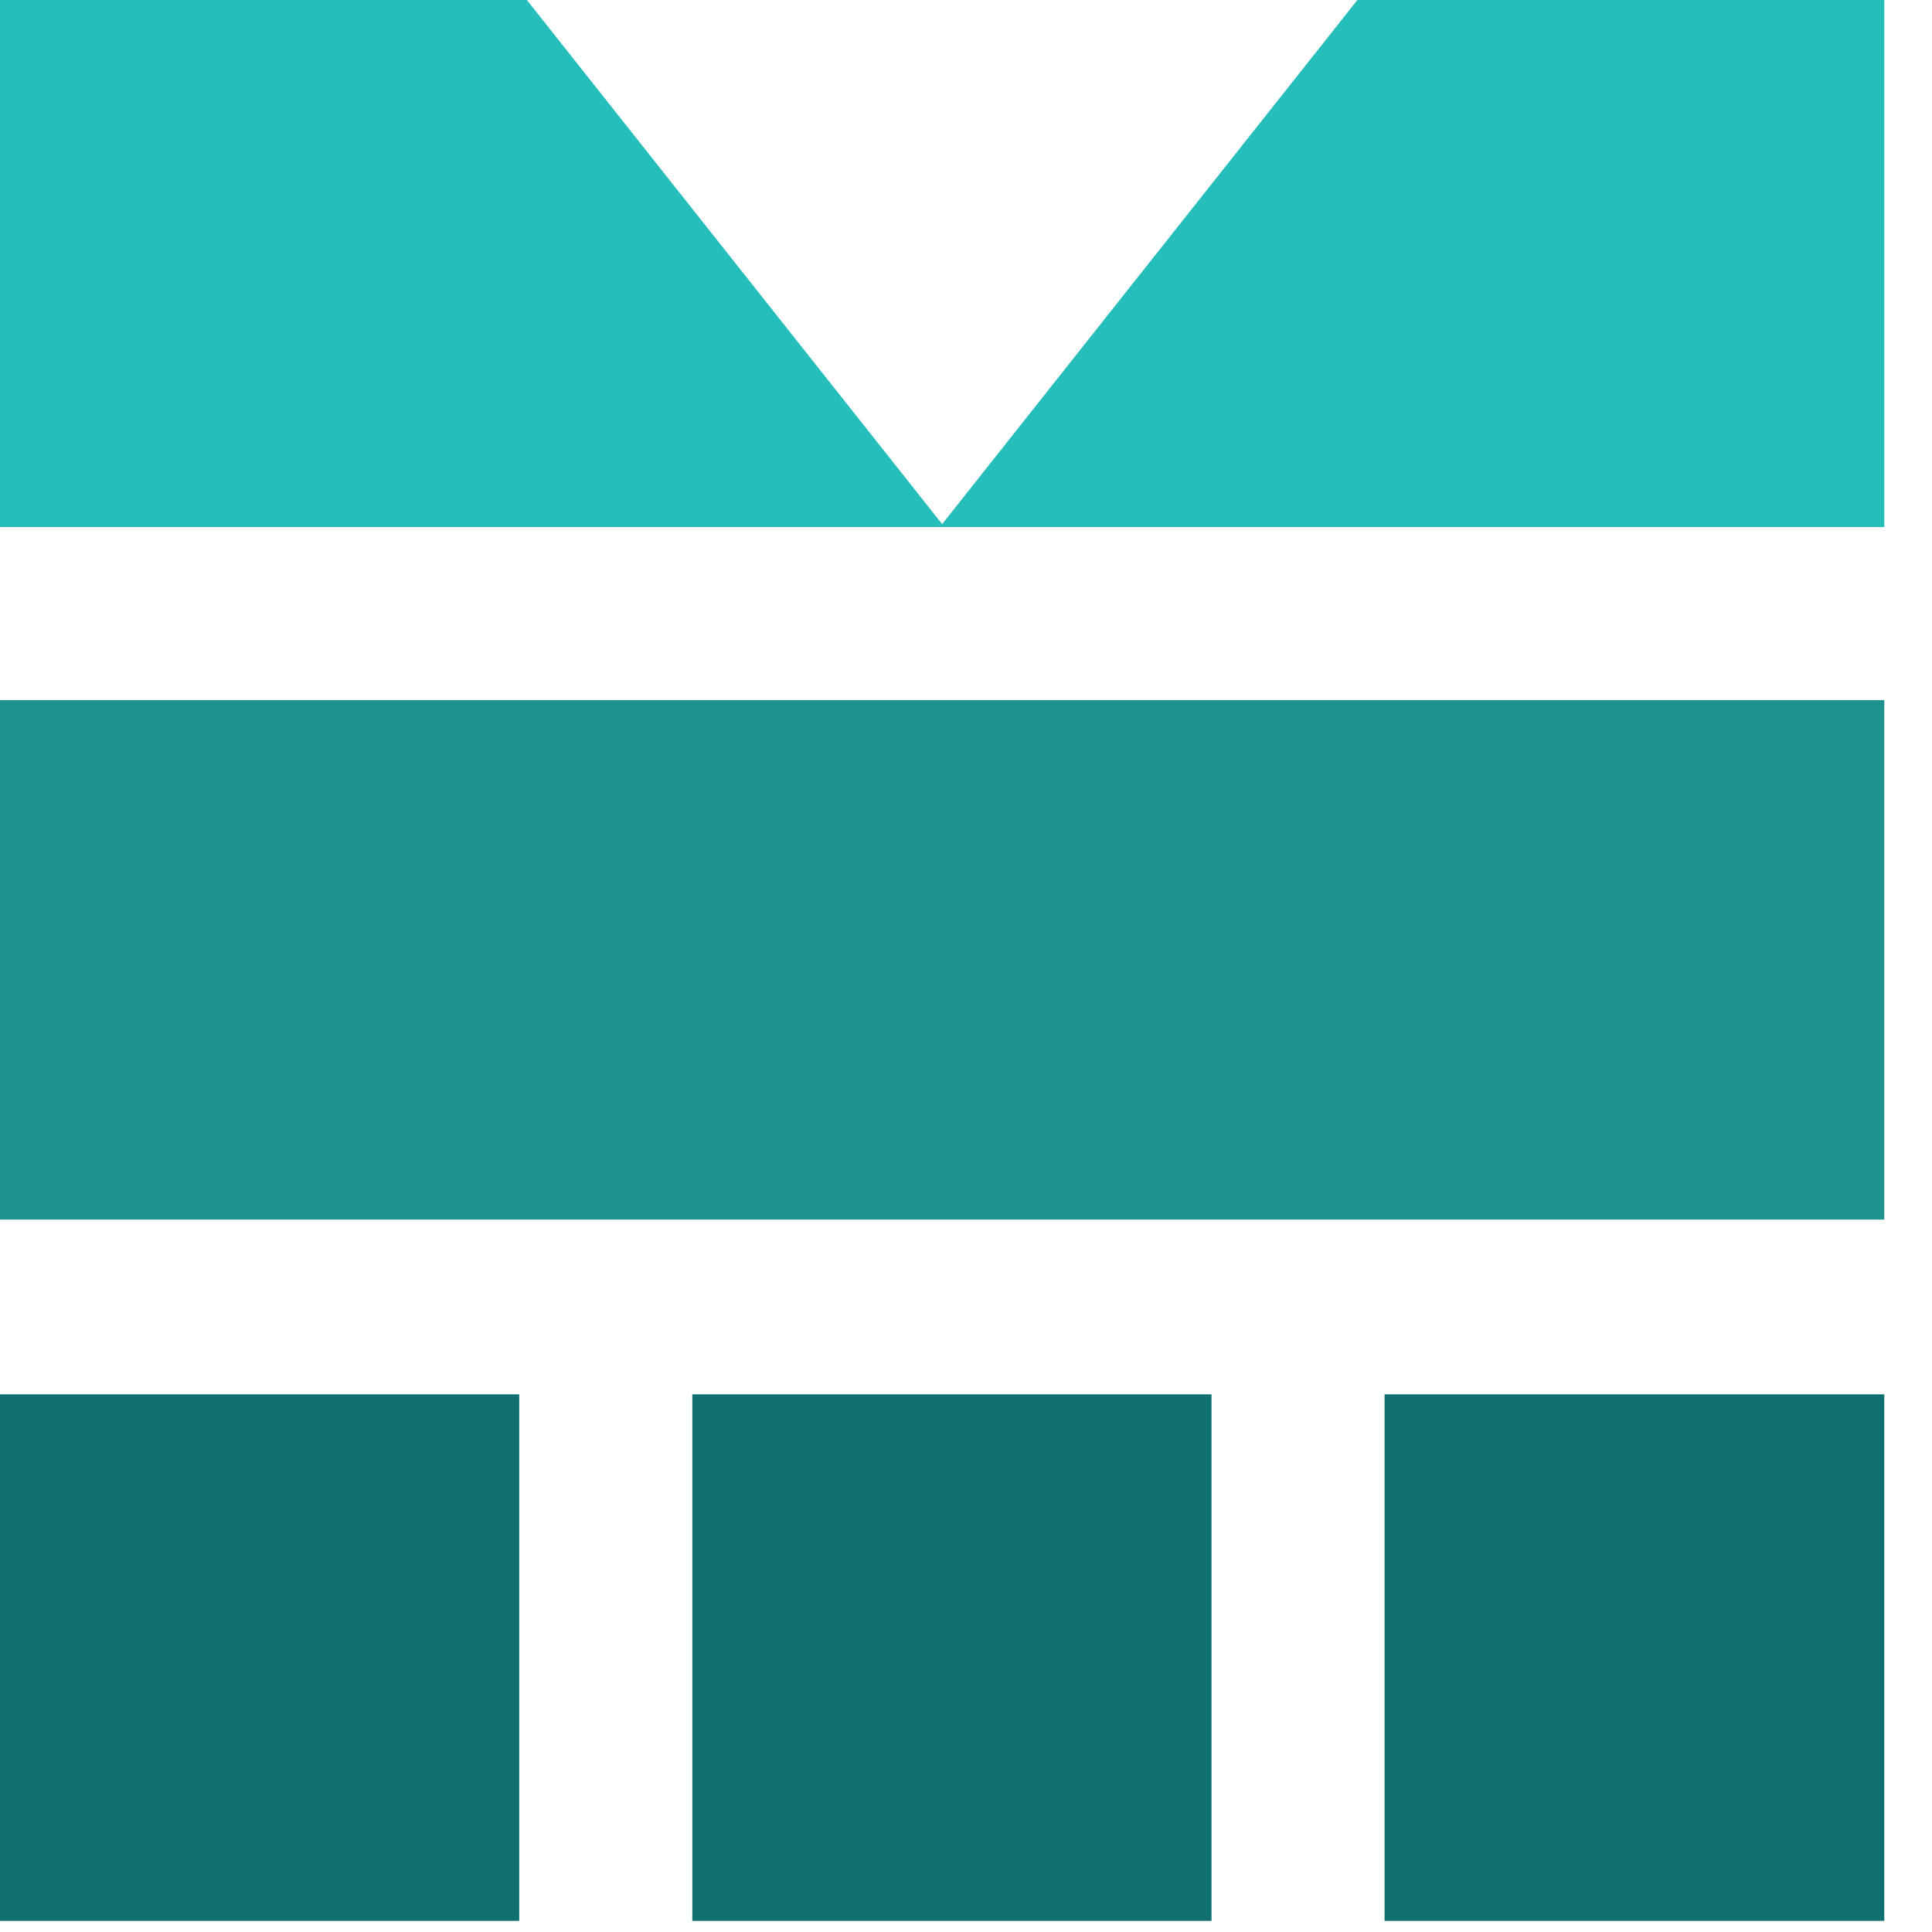 <svg xmlns="http://www.w3.org/2000/svg" id="&#x421;&#x43B;&#x43E;&#x439;_1" data-name="&#x421;&#x43B;&#x43E;&#x439; 1" viewBox="0 0 800 800"><defs><style>.cls-1{fill:#25beba;}.cls-2{fill:#1d928f;}.cls-3{fill:#117070;}</style></defs><polygon class="cls-1" points="780.24 218.24 780.24 0 562.07 0 390.12 217.02 218.29 0.16 218.29 0 218.17 0 217.47 0 0 0 0 218.24 780.24 218.24"></polygon><rect class="cls-2" y="289.91" width="780.23" height="215.1"></rect><polyline class="cls-3" points="0 577.37 0 795.4 215 795.4 215 577.37"></polyline><polyline class="cls-3" points="573.32 577.37 573.32 795.4 780.24 795.4 780.24 577.37"></polyline><polyline class="cls-3" points="286.67 577.37 286.67 795.4 501.66 795.4 501.66 577.37"></polyline></svg>